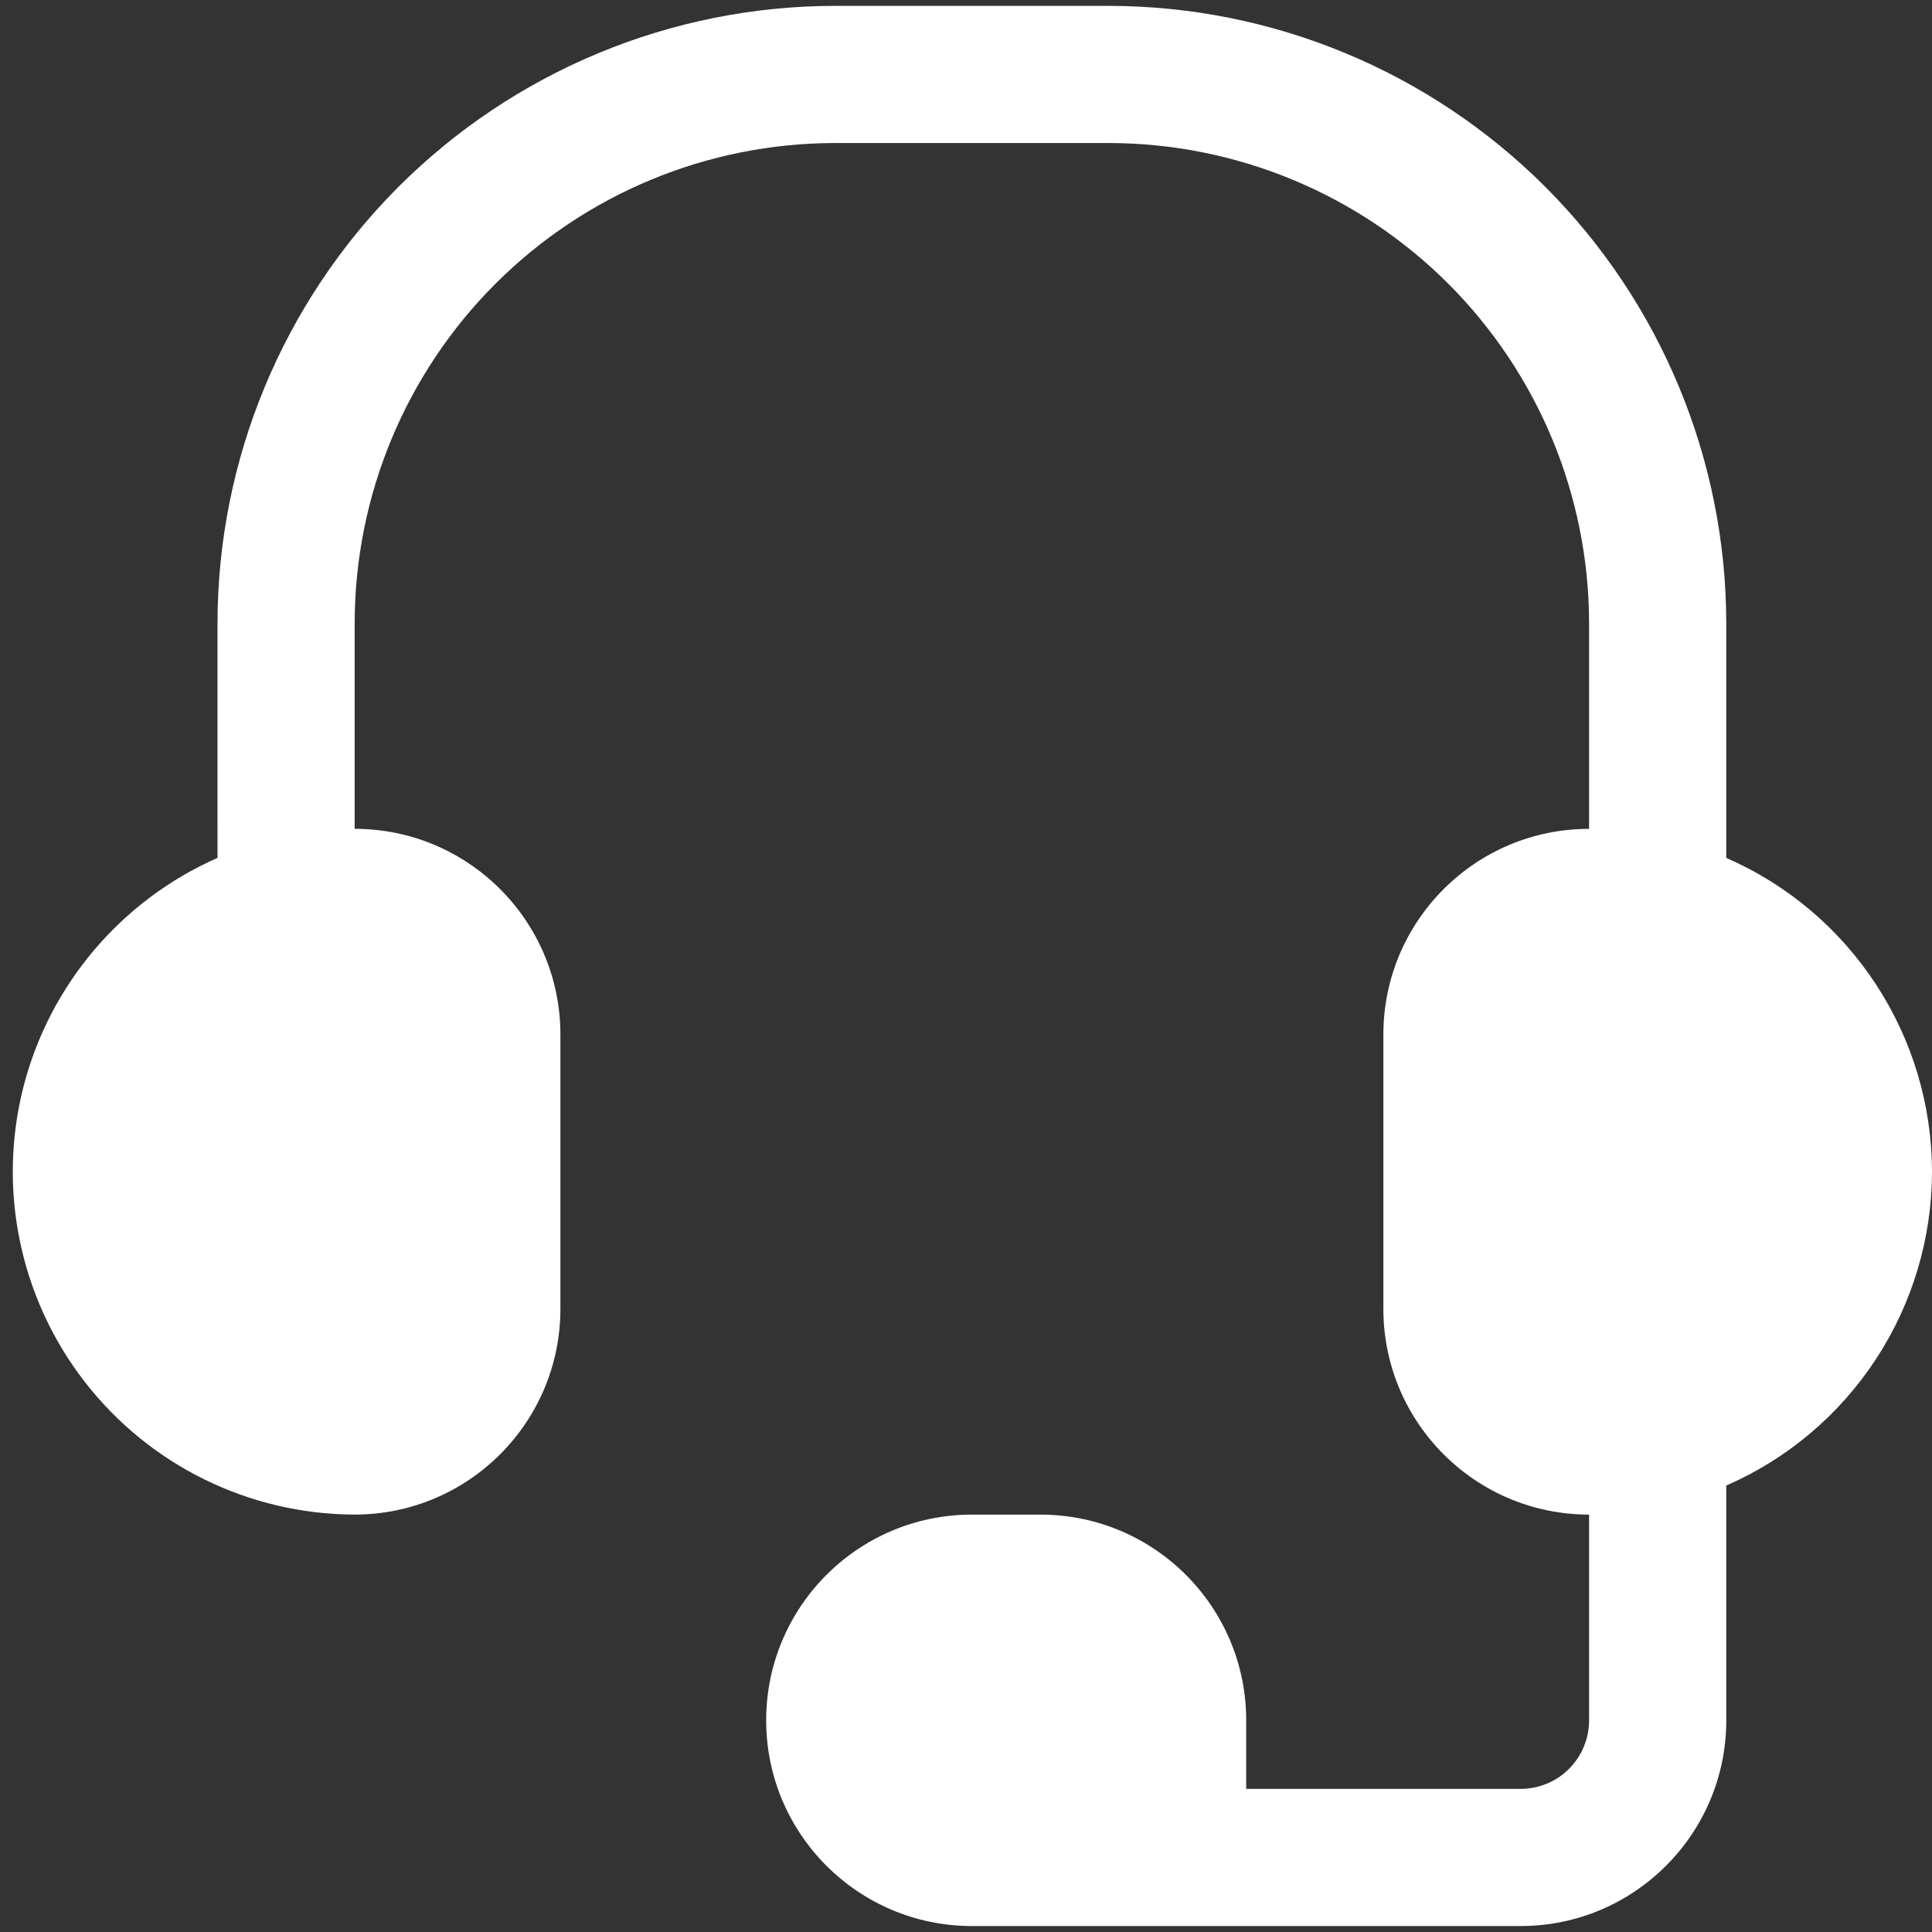 <?xml version="1.0" encoding="utf-8"?>
<!-- Generator: Adobe Illustrator 16.0.0, SVG Export Plug-In . SVG Version: 6.00 Build 0)  -->
<!DOCTYPE svg PUBLIC "-//W3C//DTD SVG 1.1//EN" "http://www.w3.org/Graphics/SVG/1.1/DTD/svg11.dtd">
<svg version="1.1" id="Layer_1" xmlns="http://www.w3.org/2000/svg" xmlns:xlink="http://www.w3.org/1999/xlink" x="0px" y="0px"
	 width="100px" height="100px" viewBox="0 0 100 100" enable-background="new 0 0 100 100" xml:space="preserve">
<rect x="0" y="0" width="100" height="100" fill="#333333" stroke="none"/>
<path fill="#FFFFFF" d="M100,60.648c-0.004,3.447-1.016,6.824-2.906,9.707c-1.89,2.886-4.578,5.156-7.742,6.537v12.152
	c0,5.879-4.771,10.648-10.648,10.648H50.305c-5.879,0-10.648-4.771-10.648-10.648s4.77-10.648,10.648-10.648h3.55
	c5.879,0,10.648,4.771,10.648,10.648v3.549h14.198c0.94,0,1.847-0.371,2.511-1.037c0.667-0.666,1.039-1.57,1.039-2.512V78.396
	c-5.88,0-10.648-4.771-10.648-10.649V53.549c0-5.879,4.77-10.648,10.648-10.648v-10.65c-0.009-6.589-2.627-12.902-7.285-17.563
	c-4.658-4.658-10.974-7.276-17.563-7.285H43.206c-6.59,0.009-12.903,2.627-17.563,7.285c-4.659,4.66-7.277,10.974-7.286,17.563V42.9
	c5.879,0,10.649,4.77,10.649,10.648v14.198c0,5.88-4.77,10.648-10.649,10.648C12.892,78.379,7.74,75.846,4.39,71.527
	c-3.351-4.316-4.526-9.938-3.186-15.235c1.344-5.299,5.054-9.682,10.054-11.888V32.251c0.009-8.47,3.381-16.589,9.367-22.58
	c5.99-5.985,14.11-9.358,22.581-9.367h14.196c8.473,0.009,16.592,3.381,22.582,9.367c5.984,5.99,9.357,14.11,9.367,22.58v12.153
	c3.162,1.38,5.853,3.652,7.741,6.536C98.984,53.824,99.996,57.2,100,60.648L100,60.648z"/>
</svg>
